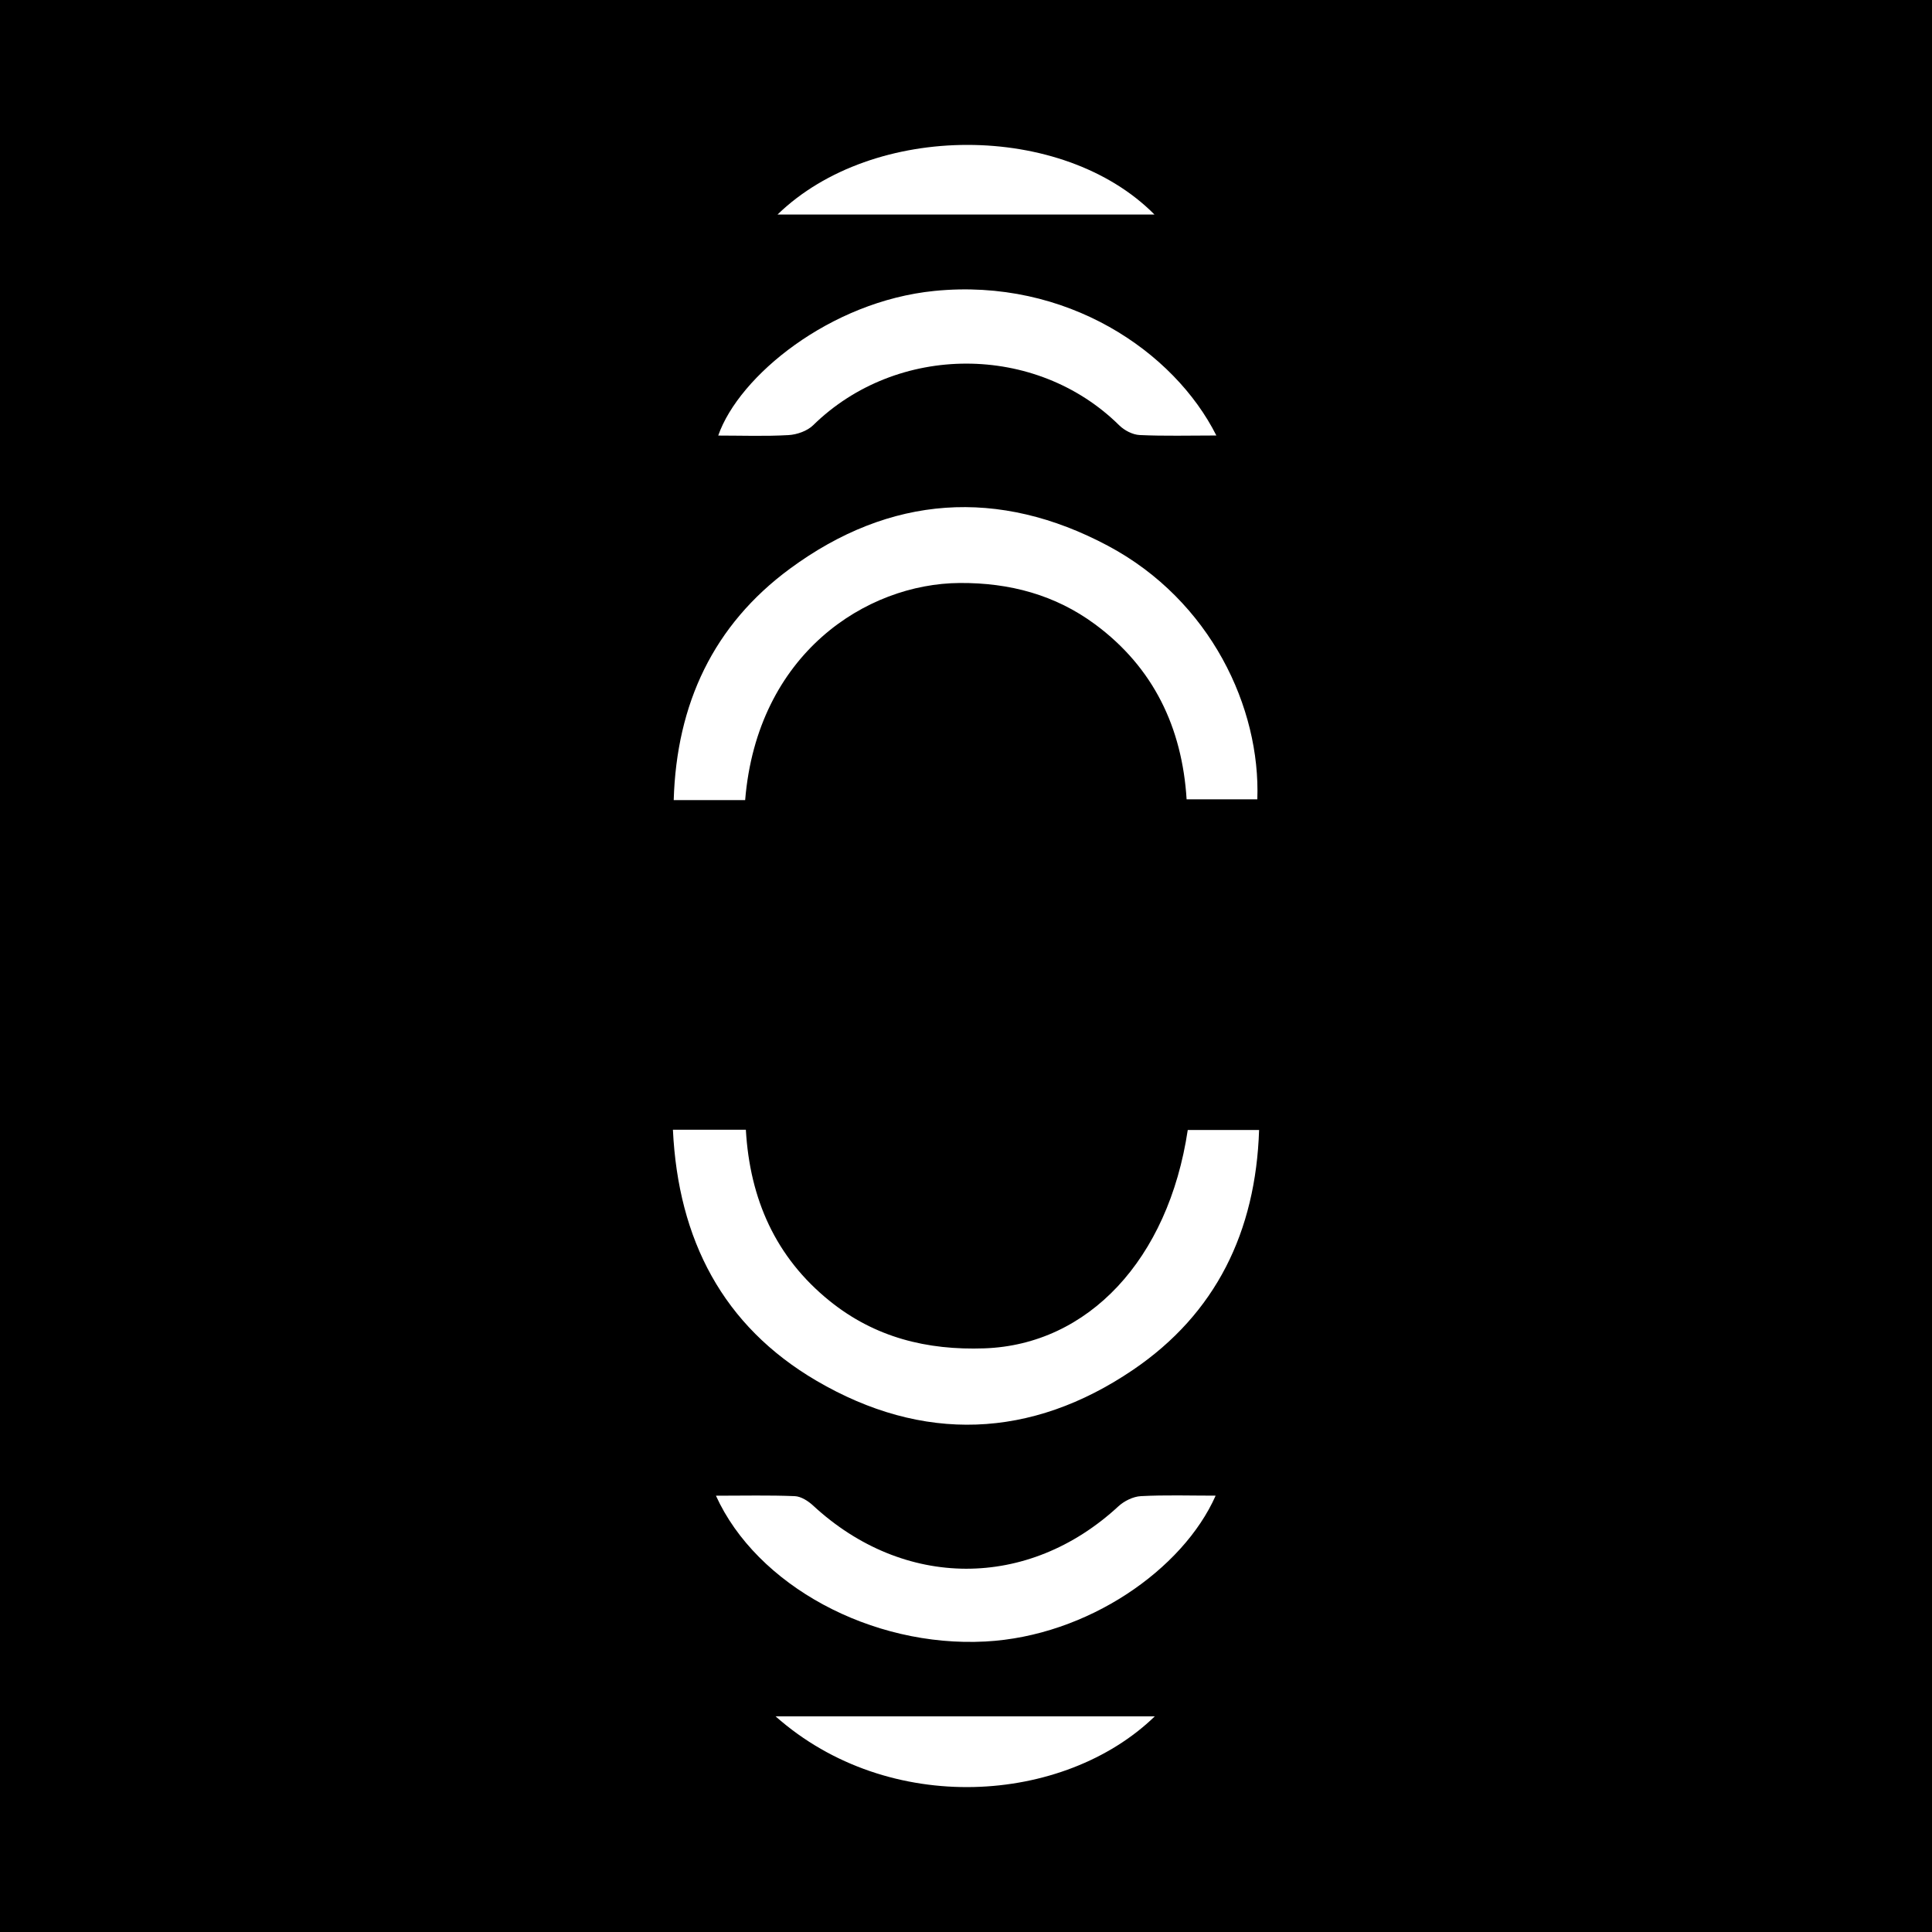 <?xml version="1.0" encoding="utf-8"?>
<!-- Generator: Adobe Illustrator 17.0.0, SVG Export Plug-In . SVG Version: 6.00 Build 0)  -->
<!DOCTYPE svg PUBLIC "-//W3C//DTD SVG 1.1//EN" "http://www.w3.org/Graphics/SVG/1.1/DTD/svg11.dtd">
<svg version="1.1" id="Layer_1" xmlns="http://www.w3.org/2000/svg" xmlns:xlink="http://www.w3.org/1999/xlink" x="0px" y="0px"
	 width="200px" height="200px" viewBox="0 0 200 200" enable-background="new 0 0 200 200" xml:space="preserve">
<rect width="200" height="200"/>
<g>
	<path fill="#FFFFFF" d="M69.66,116.95c2.731,0,5.054,0,7.551,0c0.411,7.162,3.069,13.205,8.678,17.728
		c4.673,3.768,10.059,5.114,16.031,4.902c10.704-0.381,19.026-9.167,21.036-22.606c2.362,0,4.742,0,7.385,0
		c-0.342,10.527-4.47,19.011-13.056,24.836c-10.542,7.151-21.764,7.564-32.758,1.128C74.832,137.263,70.202,128.328,69.66,116.95z"
		/>
	<path fill="#FFFFFF" d="M77.138,82.826c-2.473,0-4.796,0-7.396,0c0.293-9.98,4.115-18.126,12.033-23.956
		c10.361-7.631,21.607-8.396,32.922-2.368c10.654,5.676,15.802,16.784,15.461,26.244c-2.364,0-4.741,0-7.321,0
		c-0.46-7.412-3.421-13.646-9.484-18.124c-4.124-3.046-8.838-4.305-14.01-4.271C89.68,60.415,78.387,67.67,77.138,82.826z"/>
	<path fill="#FFFFFF" d="M125.916,45.082c-2.809,0-5.379,0.074-7.939-0.047c-0.727-0.034-1.583-0.48-2.115-1.006
		c-8.633-8.528-23.028-8.499-31.681-0.013c-0.612,0.6-1.676,0.975-2.554,1.025c-2.408,0.138-4.828,0.048-7.276,0.048
		c2.151-6.168,11.574-13.892,22.373-14.972C110.415,28.748,121.552,36.399,125.916,45.082z"/>
	<path fill="#FFFFFF" d="M74.113,154.835c2.884,0,5.526-0.064,8.161,0.046c0.648,0.027,1.385,0.499,1.893,0.969
		c9.396,8.697,22.267,8.725,31.606,0.087c0.602-0.557,1.53-1.015,2.331-1.057c2.539-0.134,5.089-0.05,7.739-0.05
		c-3.382,7.642-13.266,14.535-23.832,15.098C90.185,170.558,78.326,164.112,74.113,154.835z"/>
	<path fill="#FFFFFF" d="M119.546,177.674c-9.382,9.095-27.513,10.417-39.26,0C93.449,177.674,106.355,177.674,119.546,177.674z"/>
	<path fill="#FFFFFF" d="M80.492,22.206c9.904-9.611,29.499-9.604,39.016,0C106.478,22.206,93.634,22.206,80.492,22.206z"/>
</g>
</svg>
